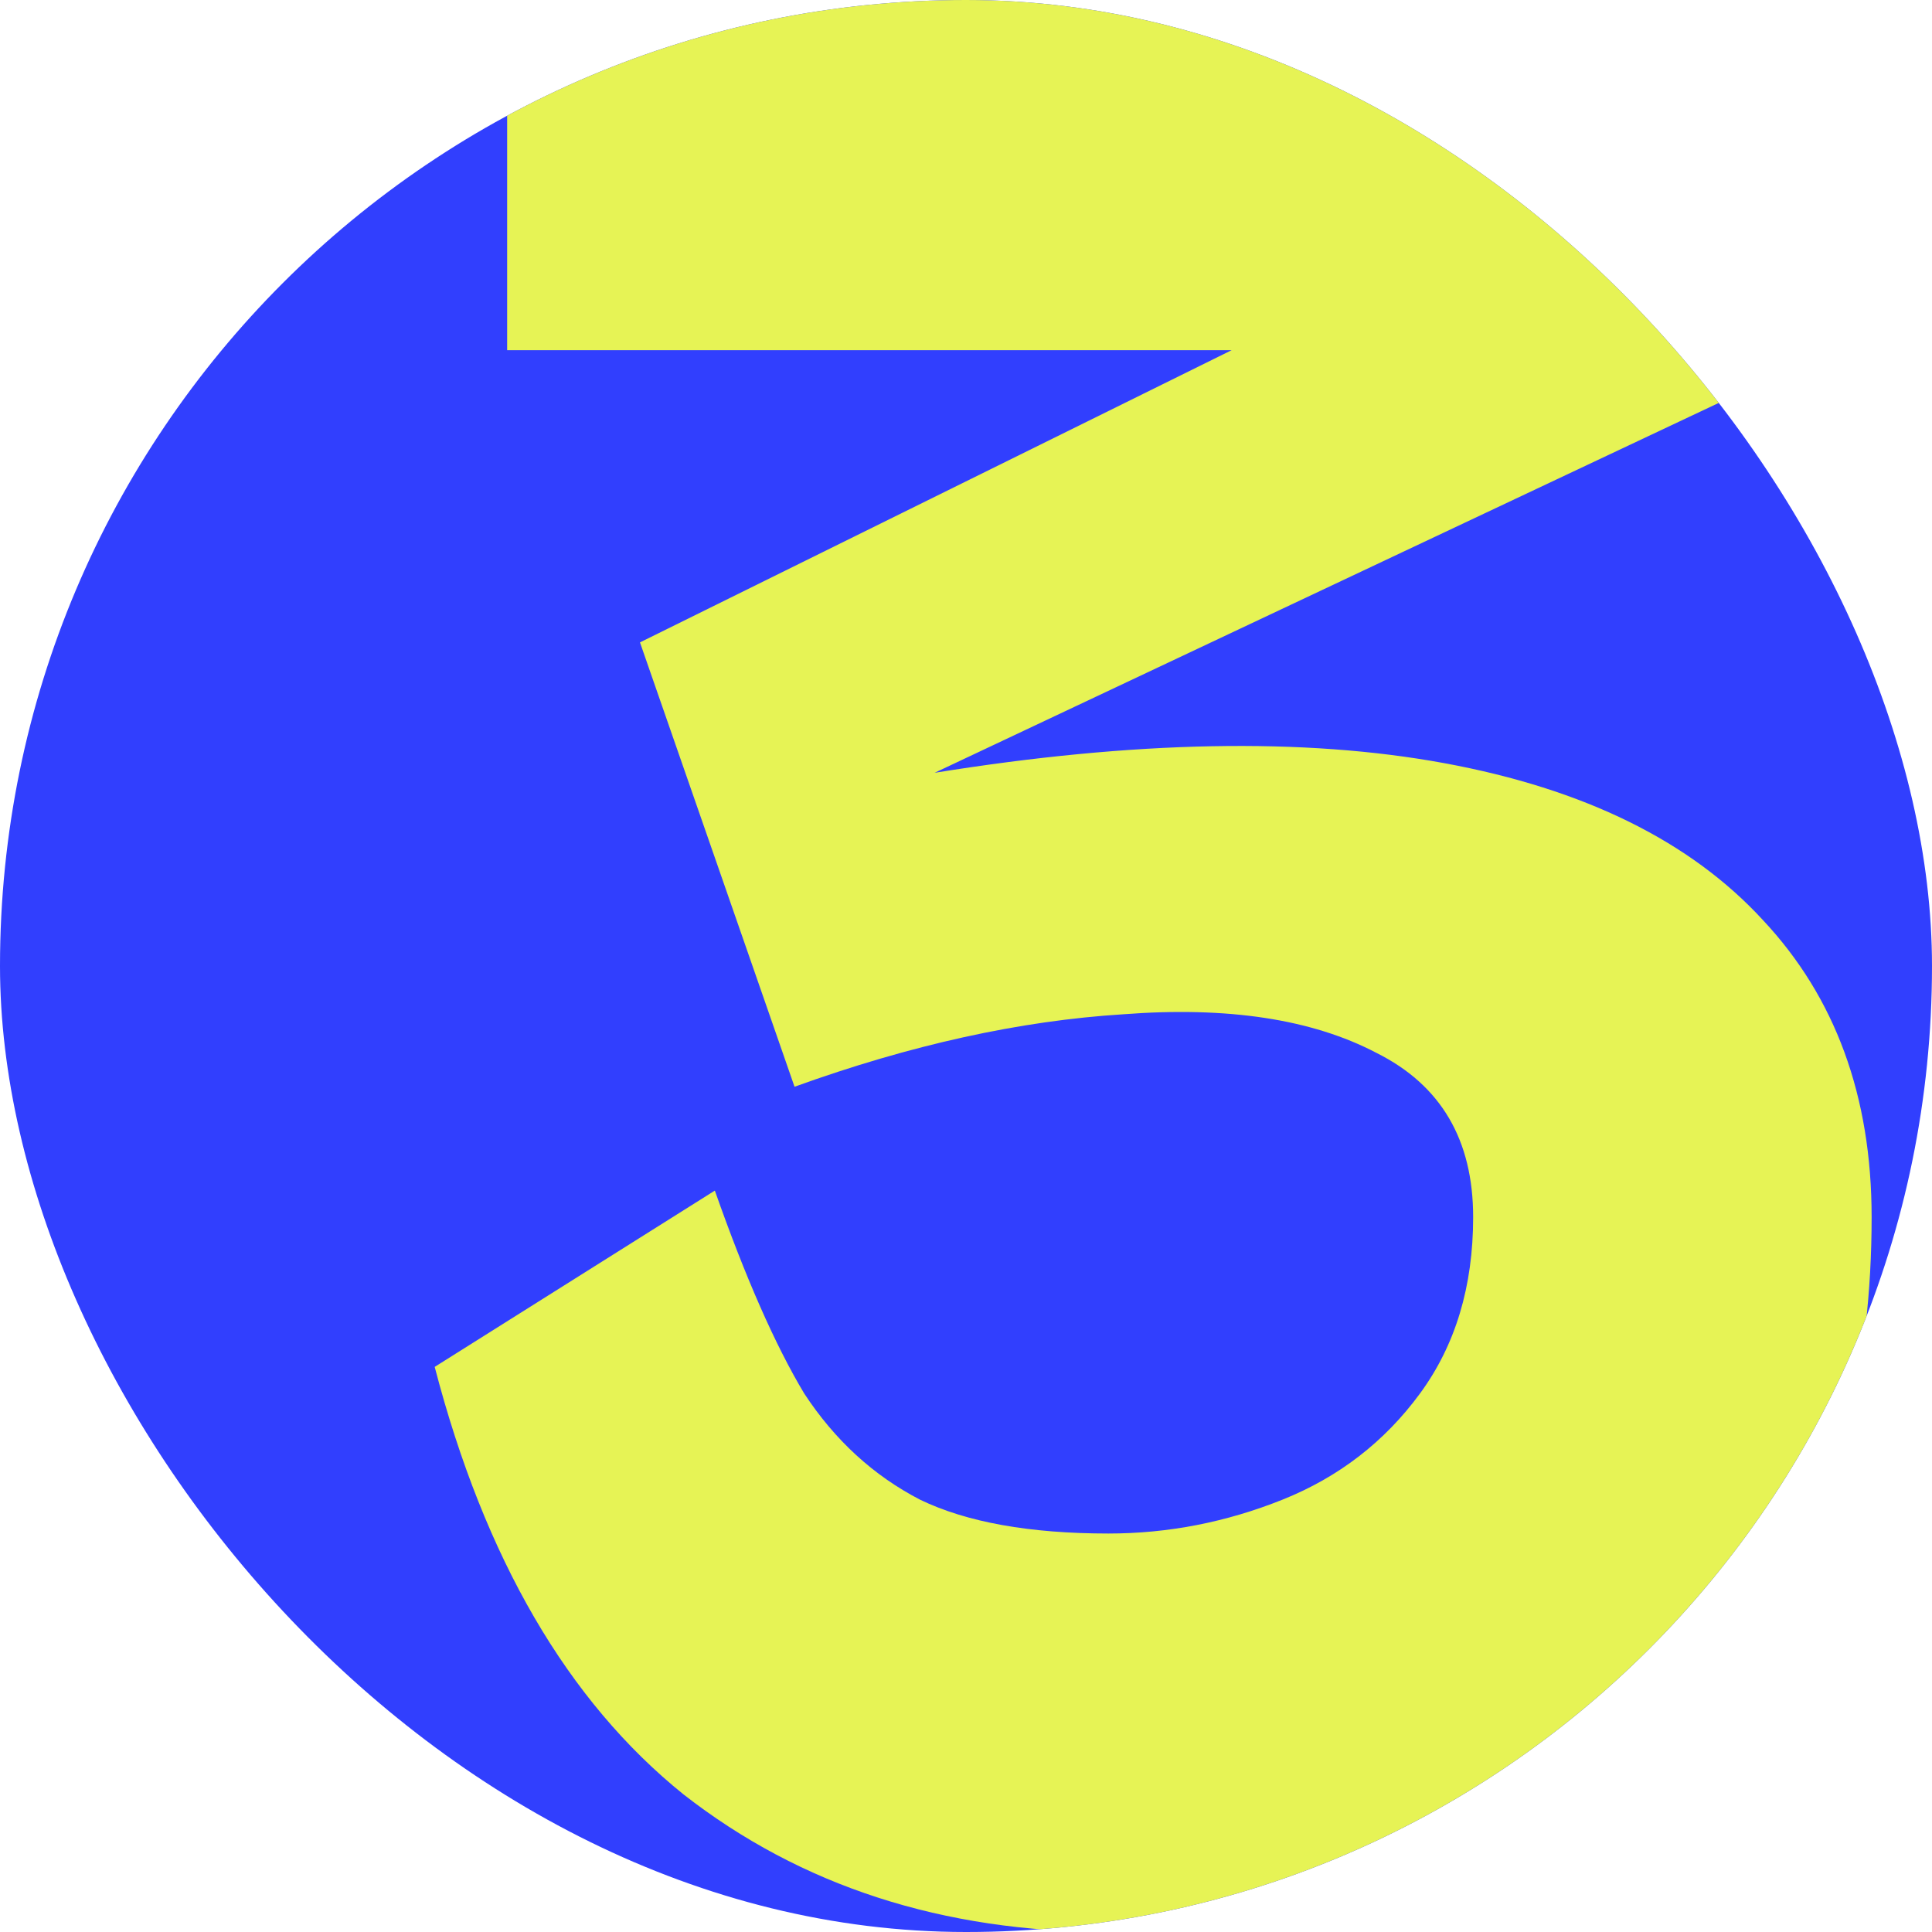 <svg width="80" height="80" viewBox="0 0 80 80" fill="none" xmlns="http://www.w3.org/2000/svg">
<g clip-path="url(#clip0_1_8763)">
<rect width="80" height="80" rx="40" fill="#313FFE"/>
<path d="M29.6 49.3C30.867 52.9 32.1 55.7 33.3 57.7C34.567 59.633 36.167 61.1 38.1 62.1C40.033 63.033 42.633 63.5 45.9 63.5C48.367 63.5 50.767 63.033 53.1 62.1C55.433 61.167 57.333 59.7 58.8 57.7C60.267 55.7 61 53.267 61 50.4C61 47.2 59.667 44.933 57 43.6C54.333 42.2 50.833 41.667 46.5 42C42.233 42.267 37.7 43.267 32.9 45L26.5 26.6L51 14.5H21V-1.19209e-06H75.8V14.5L38.7 32C46.967 30.667 54 30.533 59.8 31.6C65.6 32.667 70 34.833 73 38.1C76 41.3 77.5 45.4 77.5 50.4C77.5 56.6 76.167 61.933 73.5 66.4C70.9 70.867 67.2 74.267 62.4 76.6C57.667 78.867 52.167 80 45.9 80C39.033 80 33.167 78.1 28.3 74.3C23.5 70.433 20.067 64.533 18 56.6L29.6 49.3Z" fill="#E6F355"/>
</g>
<defs>
<clipPath id="clip0_1_8763">
<rect width="80" height="80" rx="40" fill="white"/>
</clipPath>
</defs>
</svg>
